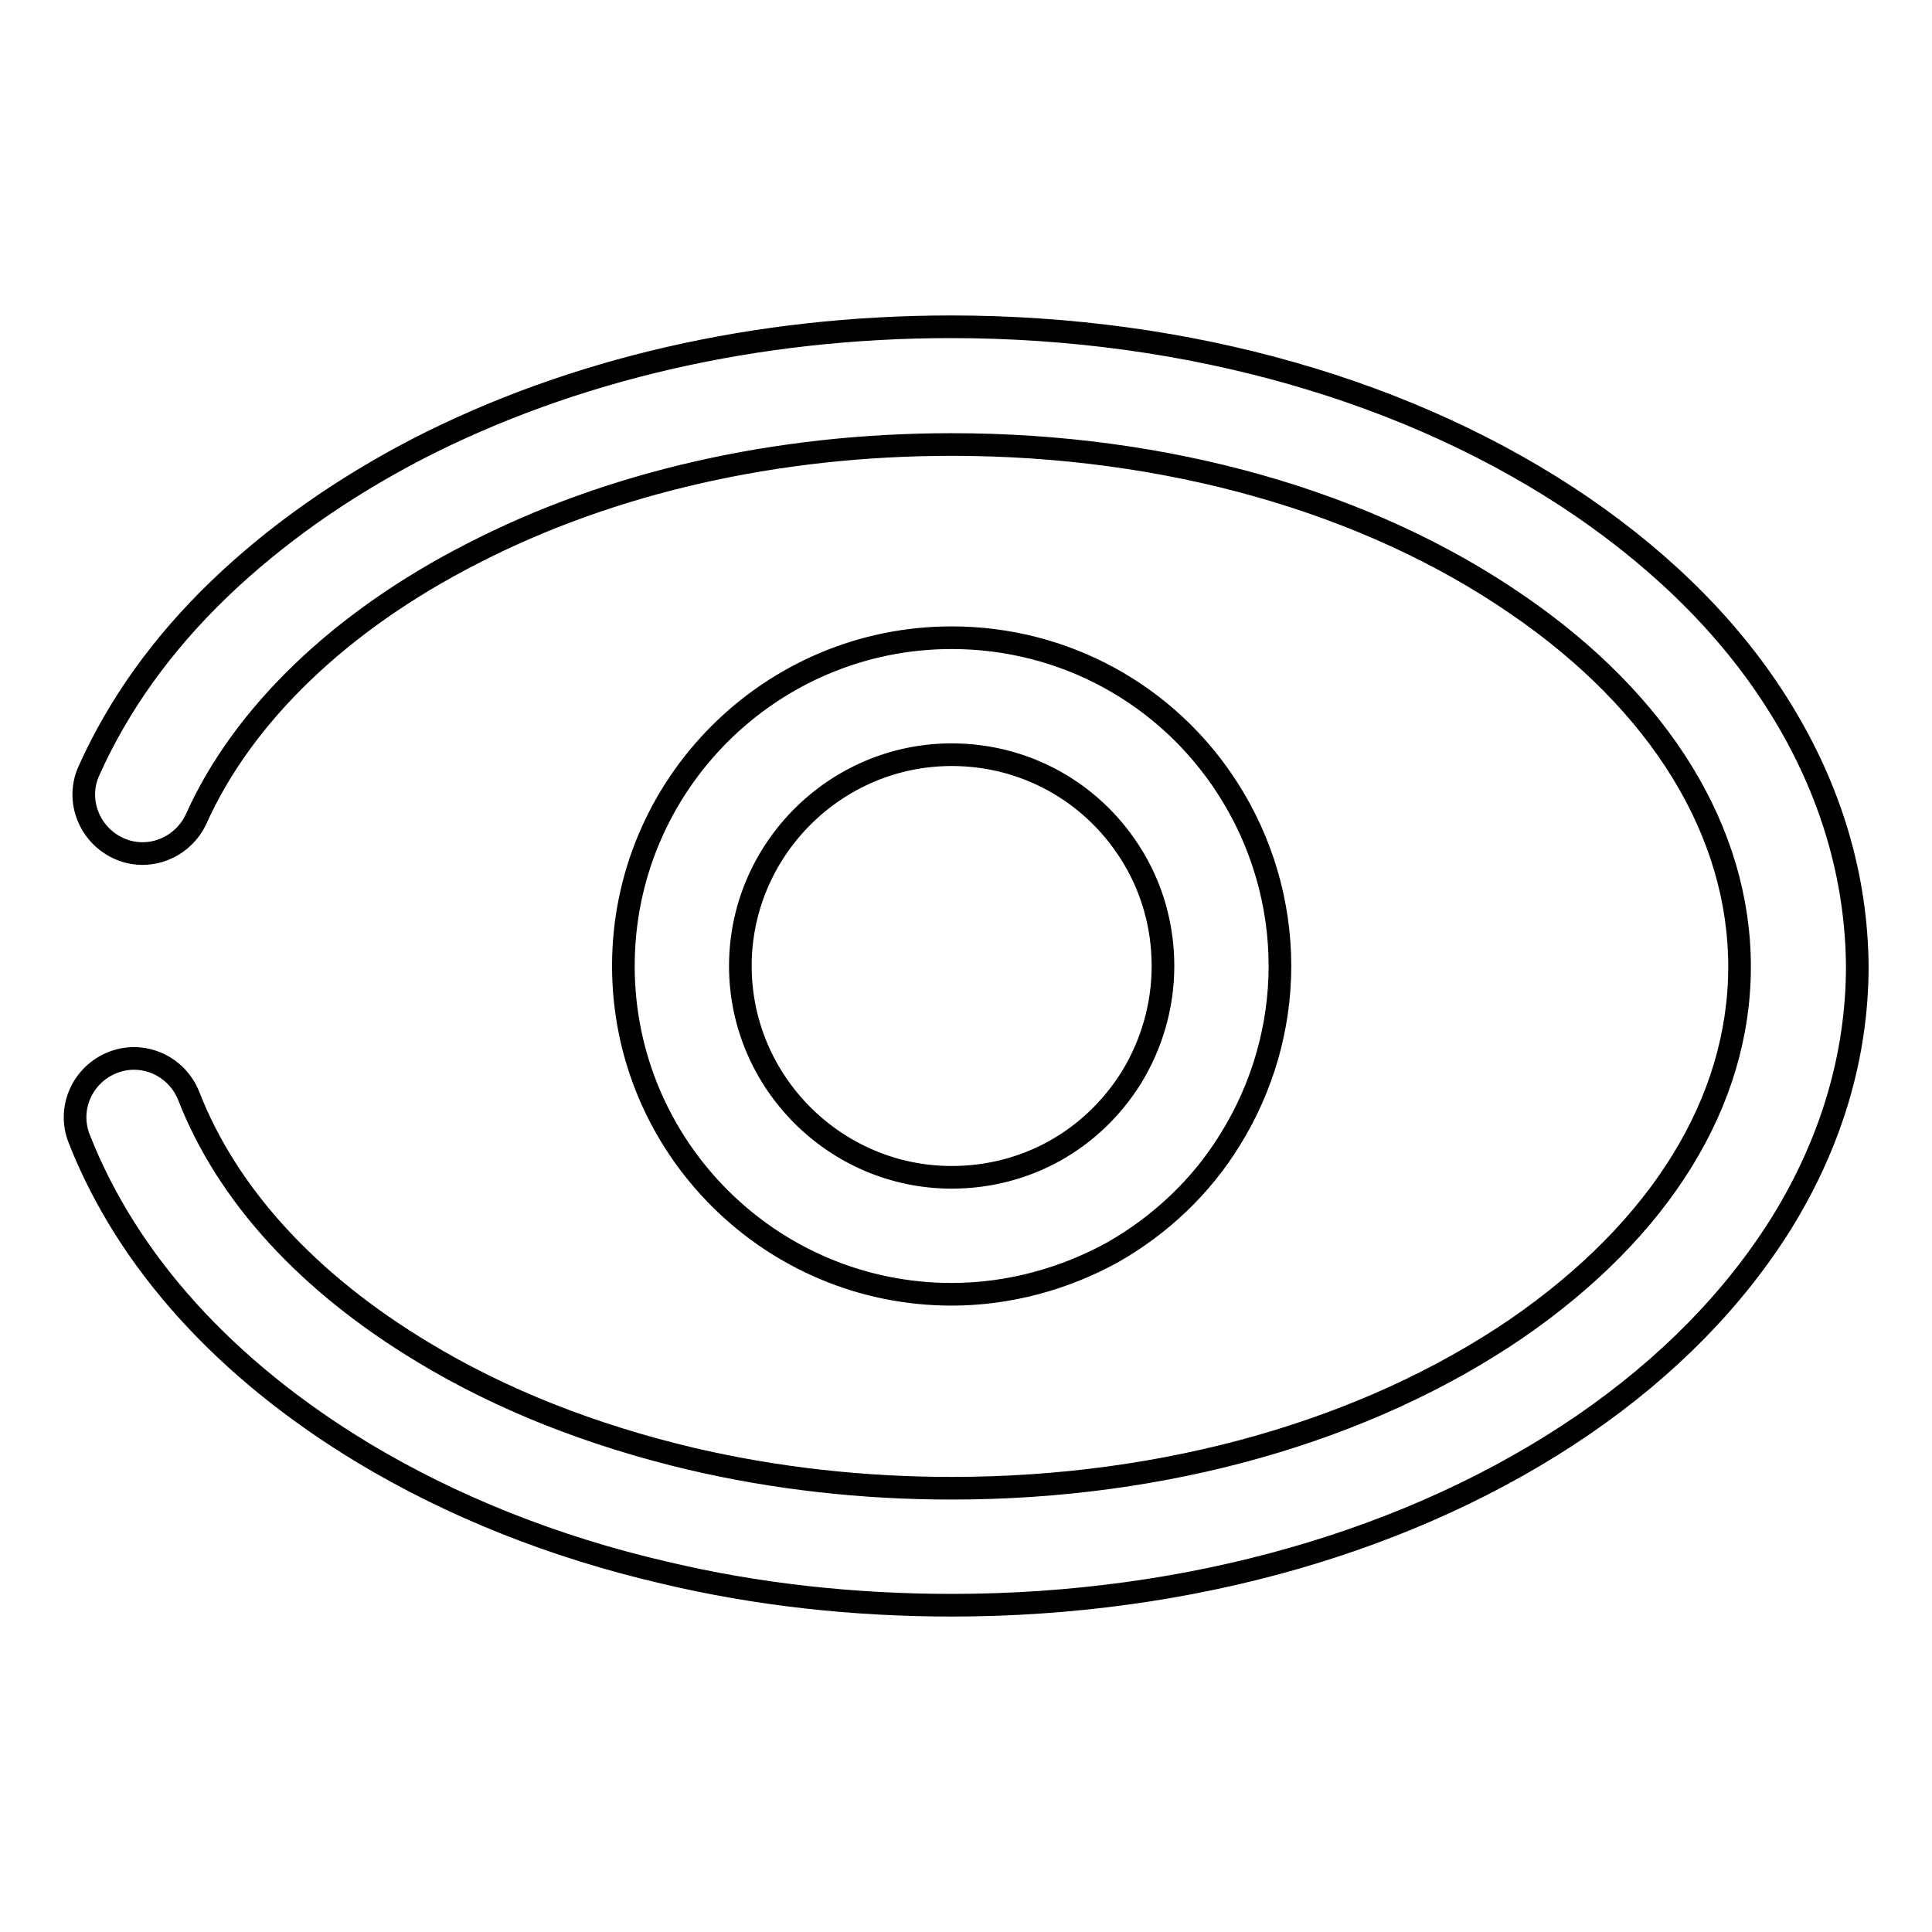 <?xml version="1.0" encoding="utf-8"?>
<!-- Svg Vector Icons : http://www.onlinewebfonts.com/icon -->
<!DOCTYPE svg PUBLIC "-//W3C//DTD SVG 1.1//EN" "http://www.w3.org/Graphics/SVG/1.1/DTD/svg11.dtd">
<svg version="1.1" xmlns="http://www.w3.org/2000/svg" xmlns:xlink="http://www.w3.org/1999/xlink" x="0px" y="0px" viewBox="0 0 256 256" enable-background="new 0 0 256 256" xml:space="preserve">
<g> <path stroke-width="3" fill-opacity="0" stroke="#000000"  d="M236,94c-6.2-10.1-15.1-19.1-26.3-26.8c-22.5-15.4-52.2-23.9-83.7-23.9c-25.7,0-50.1,5.6-70.7,16.2 C45.3,64.7,36.5,70.9,29.1,78c-7.6,7.3-13.4,15.4-17.3,24.1c-1.8,3.9,0,8.5,3.9,10.3c3.9,1.8,8.5,0,10.3-3.9 c6.2-13.8,19.1-26.2,36.5-35.1c18.4-9.5,40.4-14.5,63.6-14.5c28.4,0,55,7.5,74.9,21.2c19,13,29.5,30.1,29.5,48S220,162.9,201,176 c-19.9,13.6-46.5,21.2-74.9,21.2c-11.8,0-23.4-1.3-34.5-3.9c-13.1-3.1-25.1-7.8-35.5-14.1c-15.3-9.2-26-20.9-31.1-34 c-1.6-4-6.1-6-10.1-4.4c-4,1.6-6,6.1-4.4,10.1c6.4,16.3,19.4,30.6,37.6,41.6c11.8,7.1,25.3,12.5,40,15.9c12.2,2.9,25,4.3,38,4.3 c31.5,0,61.2-8.5,83.7-23.9c11.2-7.7,20-16.7,26.3-26.8c6.6-10.7,10-22.2,10-34C246,116.2,242.6,104.7,236,94z M126.1,171.5 c7.5,0,14.9-2,21.4-5.6c6.3-3.6,11.7-8.7,15.5-14.9c4.3-6.9,6.6-14.9,6.6-23c0-8.3-2.4-16.5-6.9-23.5C154.7,92,141,84.5,126.1,84.5 c-24,0-43.5,19.5-43.5,43.5C82.6,152,102.1,171.5,126.1,171.5z M126.1,100c9.6,0,18.4,4.8,23.6,12.9c2.9,4.5,4.4,9.7,4.4,15.1 c0,5.3-1.5,10.4-4.2,14.8c-5.2,8.3-14,13.2-23.8,13.2c-15.4,0-28-12.6-28-28S110.7,100,126.1,100z"/></g>
</svg>
